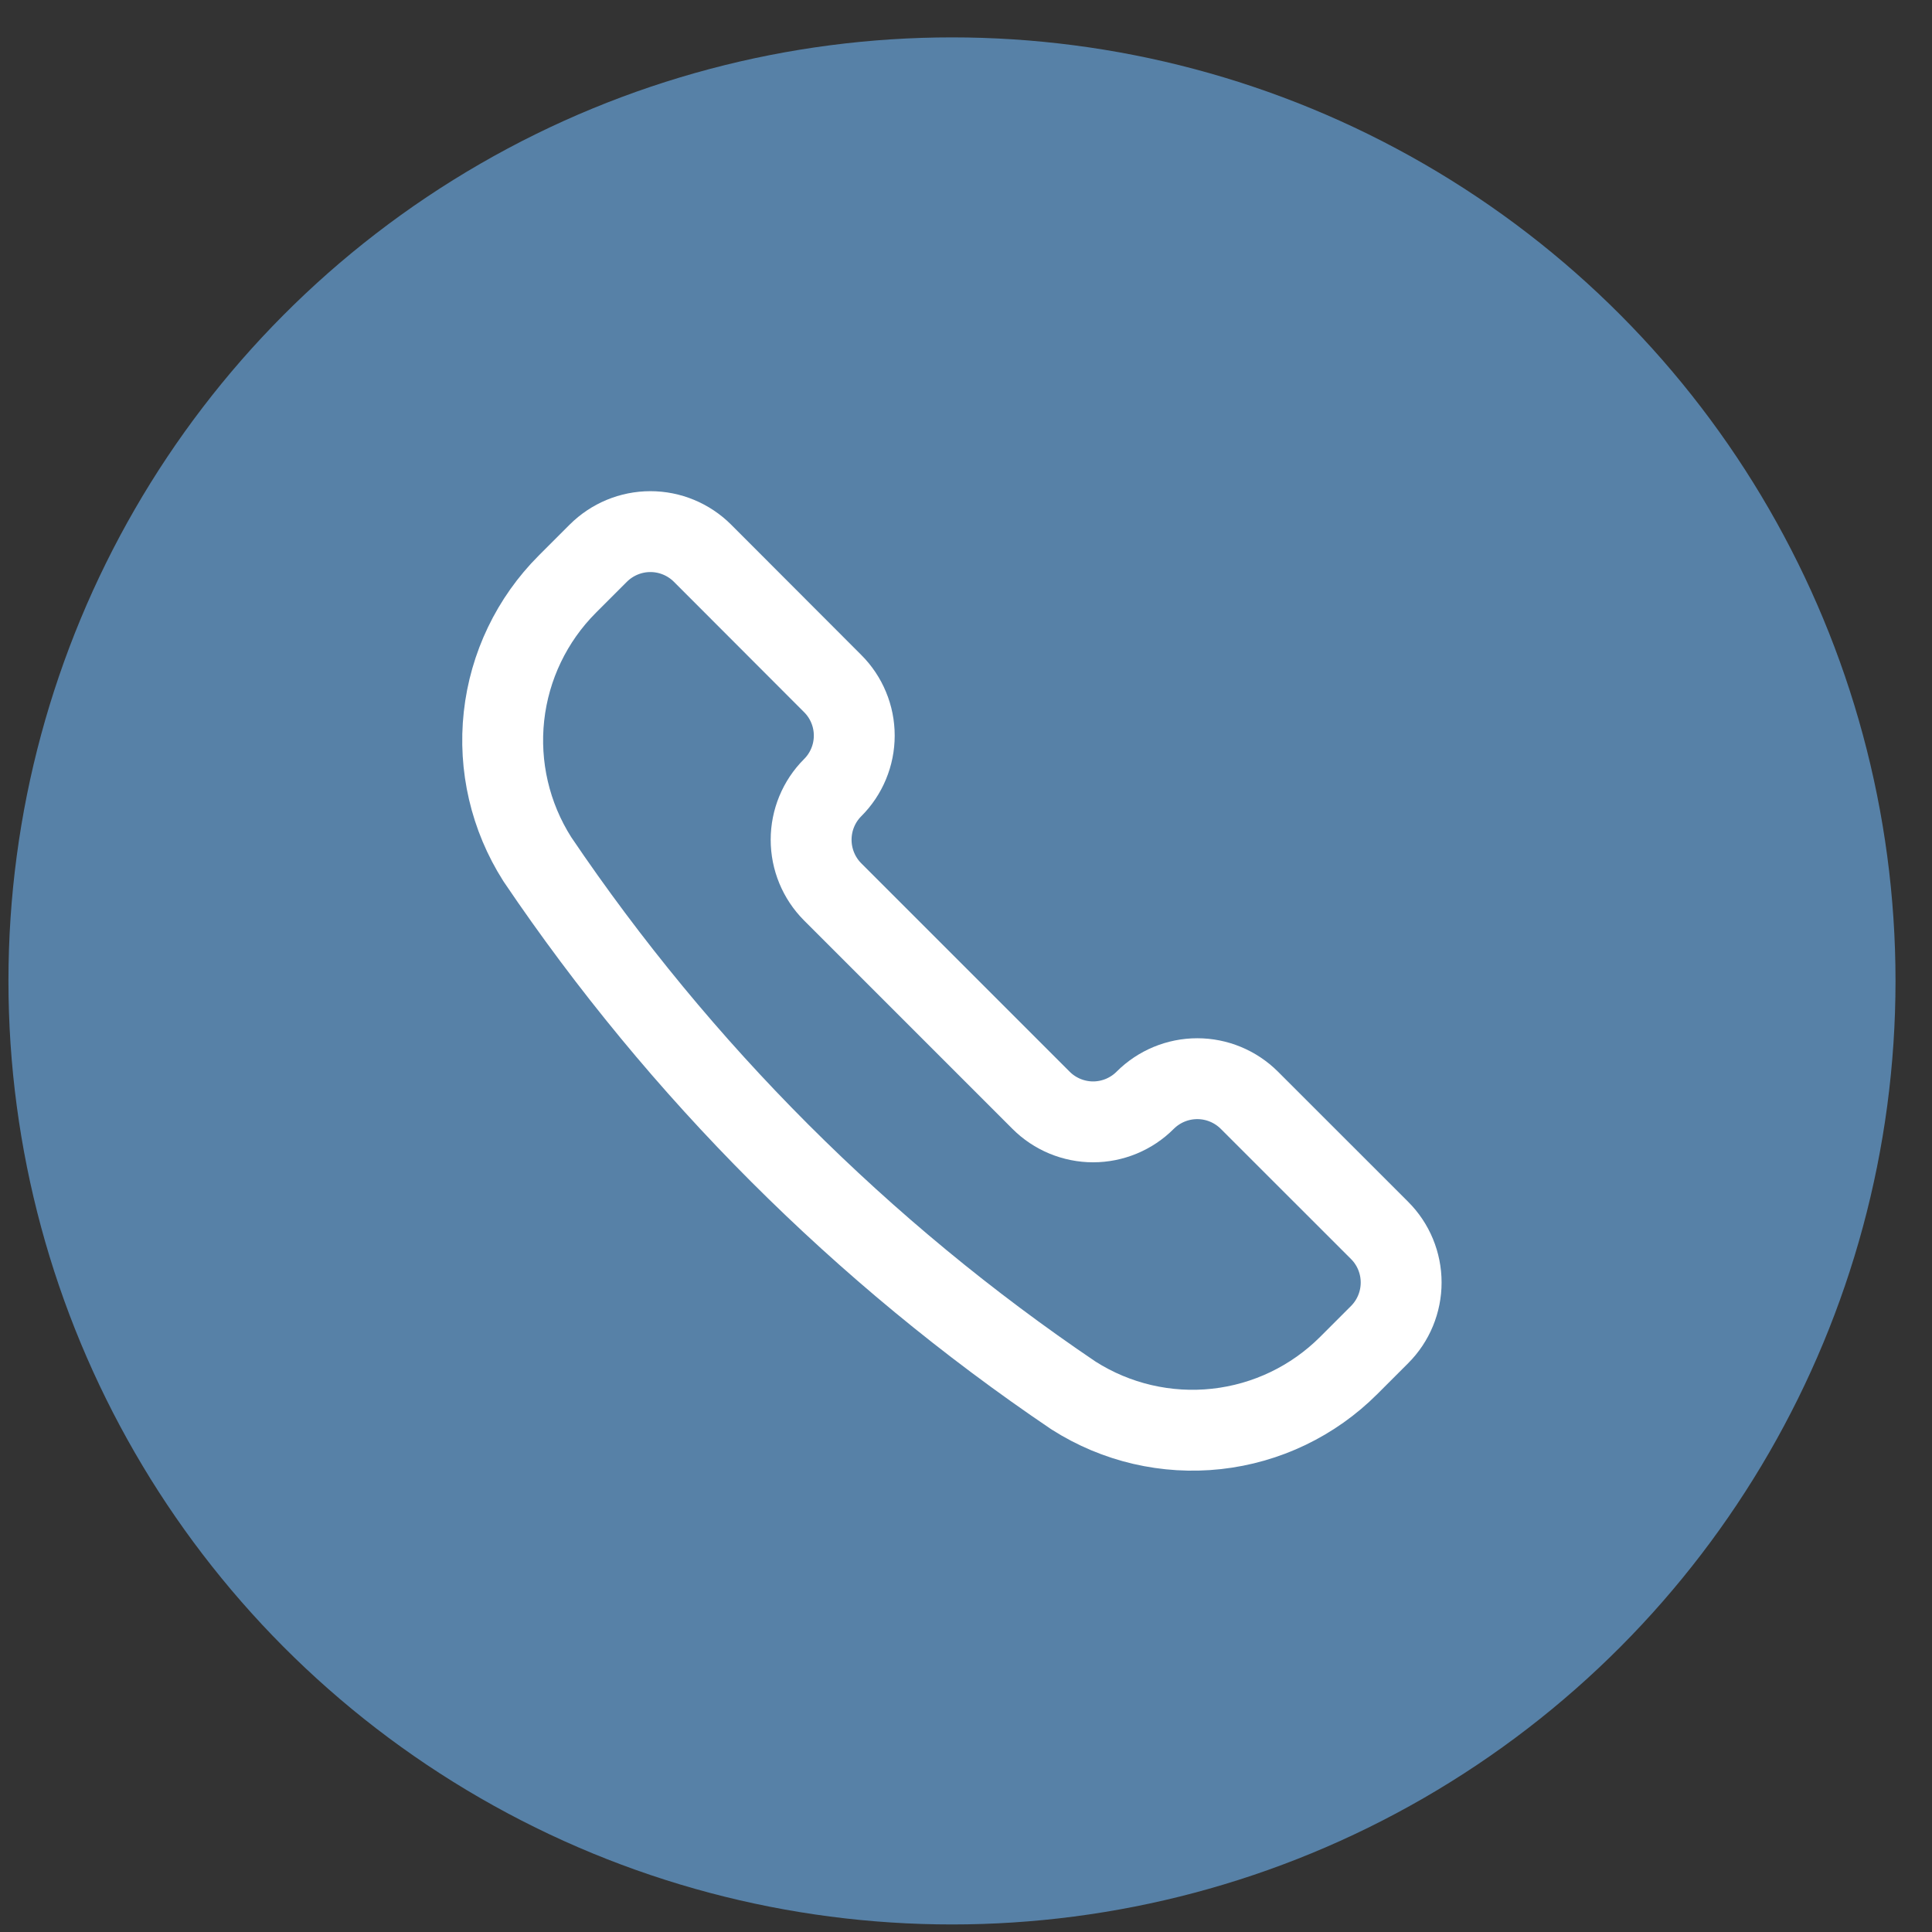 <svg width="43" height="43" viewBox="0 0 43 43" fill="none" xmlns="http://www.w3.org/2000/svg">
<rect x="0" y="0" width="43" height="43" fill="#333333" stroke="none"/>
<circle cx="21.188" cy="21.832" r="21" fill="#5781a7"/>
<path d="M23.888 31.056L23.899 31.063C24.843 31.664 25.964 31.925 27.076 31.803C28.189 31.681 29.226 31.183 30.017 30.392L30.705 29.704C31.013 29.396 31.185 28.979 31.185 28.544C31.185 28.11 31.013 27.692 30.705 27.385L27.807 24.488C27.499 24.181 27.082 24.008 26.648 24.008C26.213 24.008 25.796 24.181 25.488 24.488C25.336 24.641 25.155 24.761 24.956 24.844C24.758 24.926 24.544 24.969 24.329 24.969C24.114 24.969 23.901 24.926 23.702 24.844C23.503 24.761 23.322 24.641 23.17 24.488L18.532 19.85C18.225 19.542 18.053 19.125 18.053 18.69C18.053 18.256 18.225 17.838 18.532 17.531C18.685 17.379 18.806 17.198 18.888 16.999C18.971 16.8 19.013 16.587 19.013 16.372C19.013 16.157 18.971 15.943 18.888 15.745C18.806 15.546 18.685 15.365 18.532 15.213L15.635 12.312C15.327 12.005 14.91 11.832 14.476 11.832C14.041 11.832 13.624 12.005 13.316 12.312L12.628 13C11.837 13.791 11.339 14.829 11.217 15.941C11.095 17.053 11.356 18.174 11.956 19.118L11.963 19.129C15.139 23.83 19.188 27.879 23.888 31.056V31.056Z" stroke="white" stroke-width="1.8" stroke-linecap="round" stroke-linejoin="round"/>
</svg>
